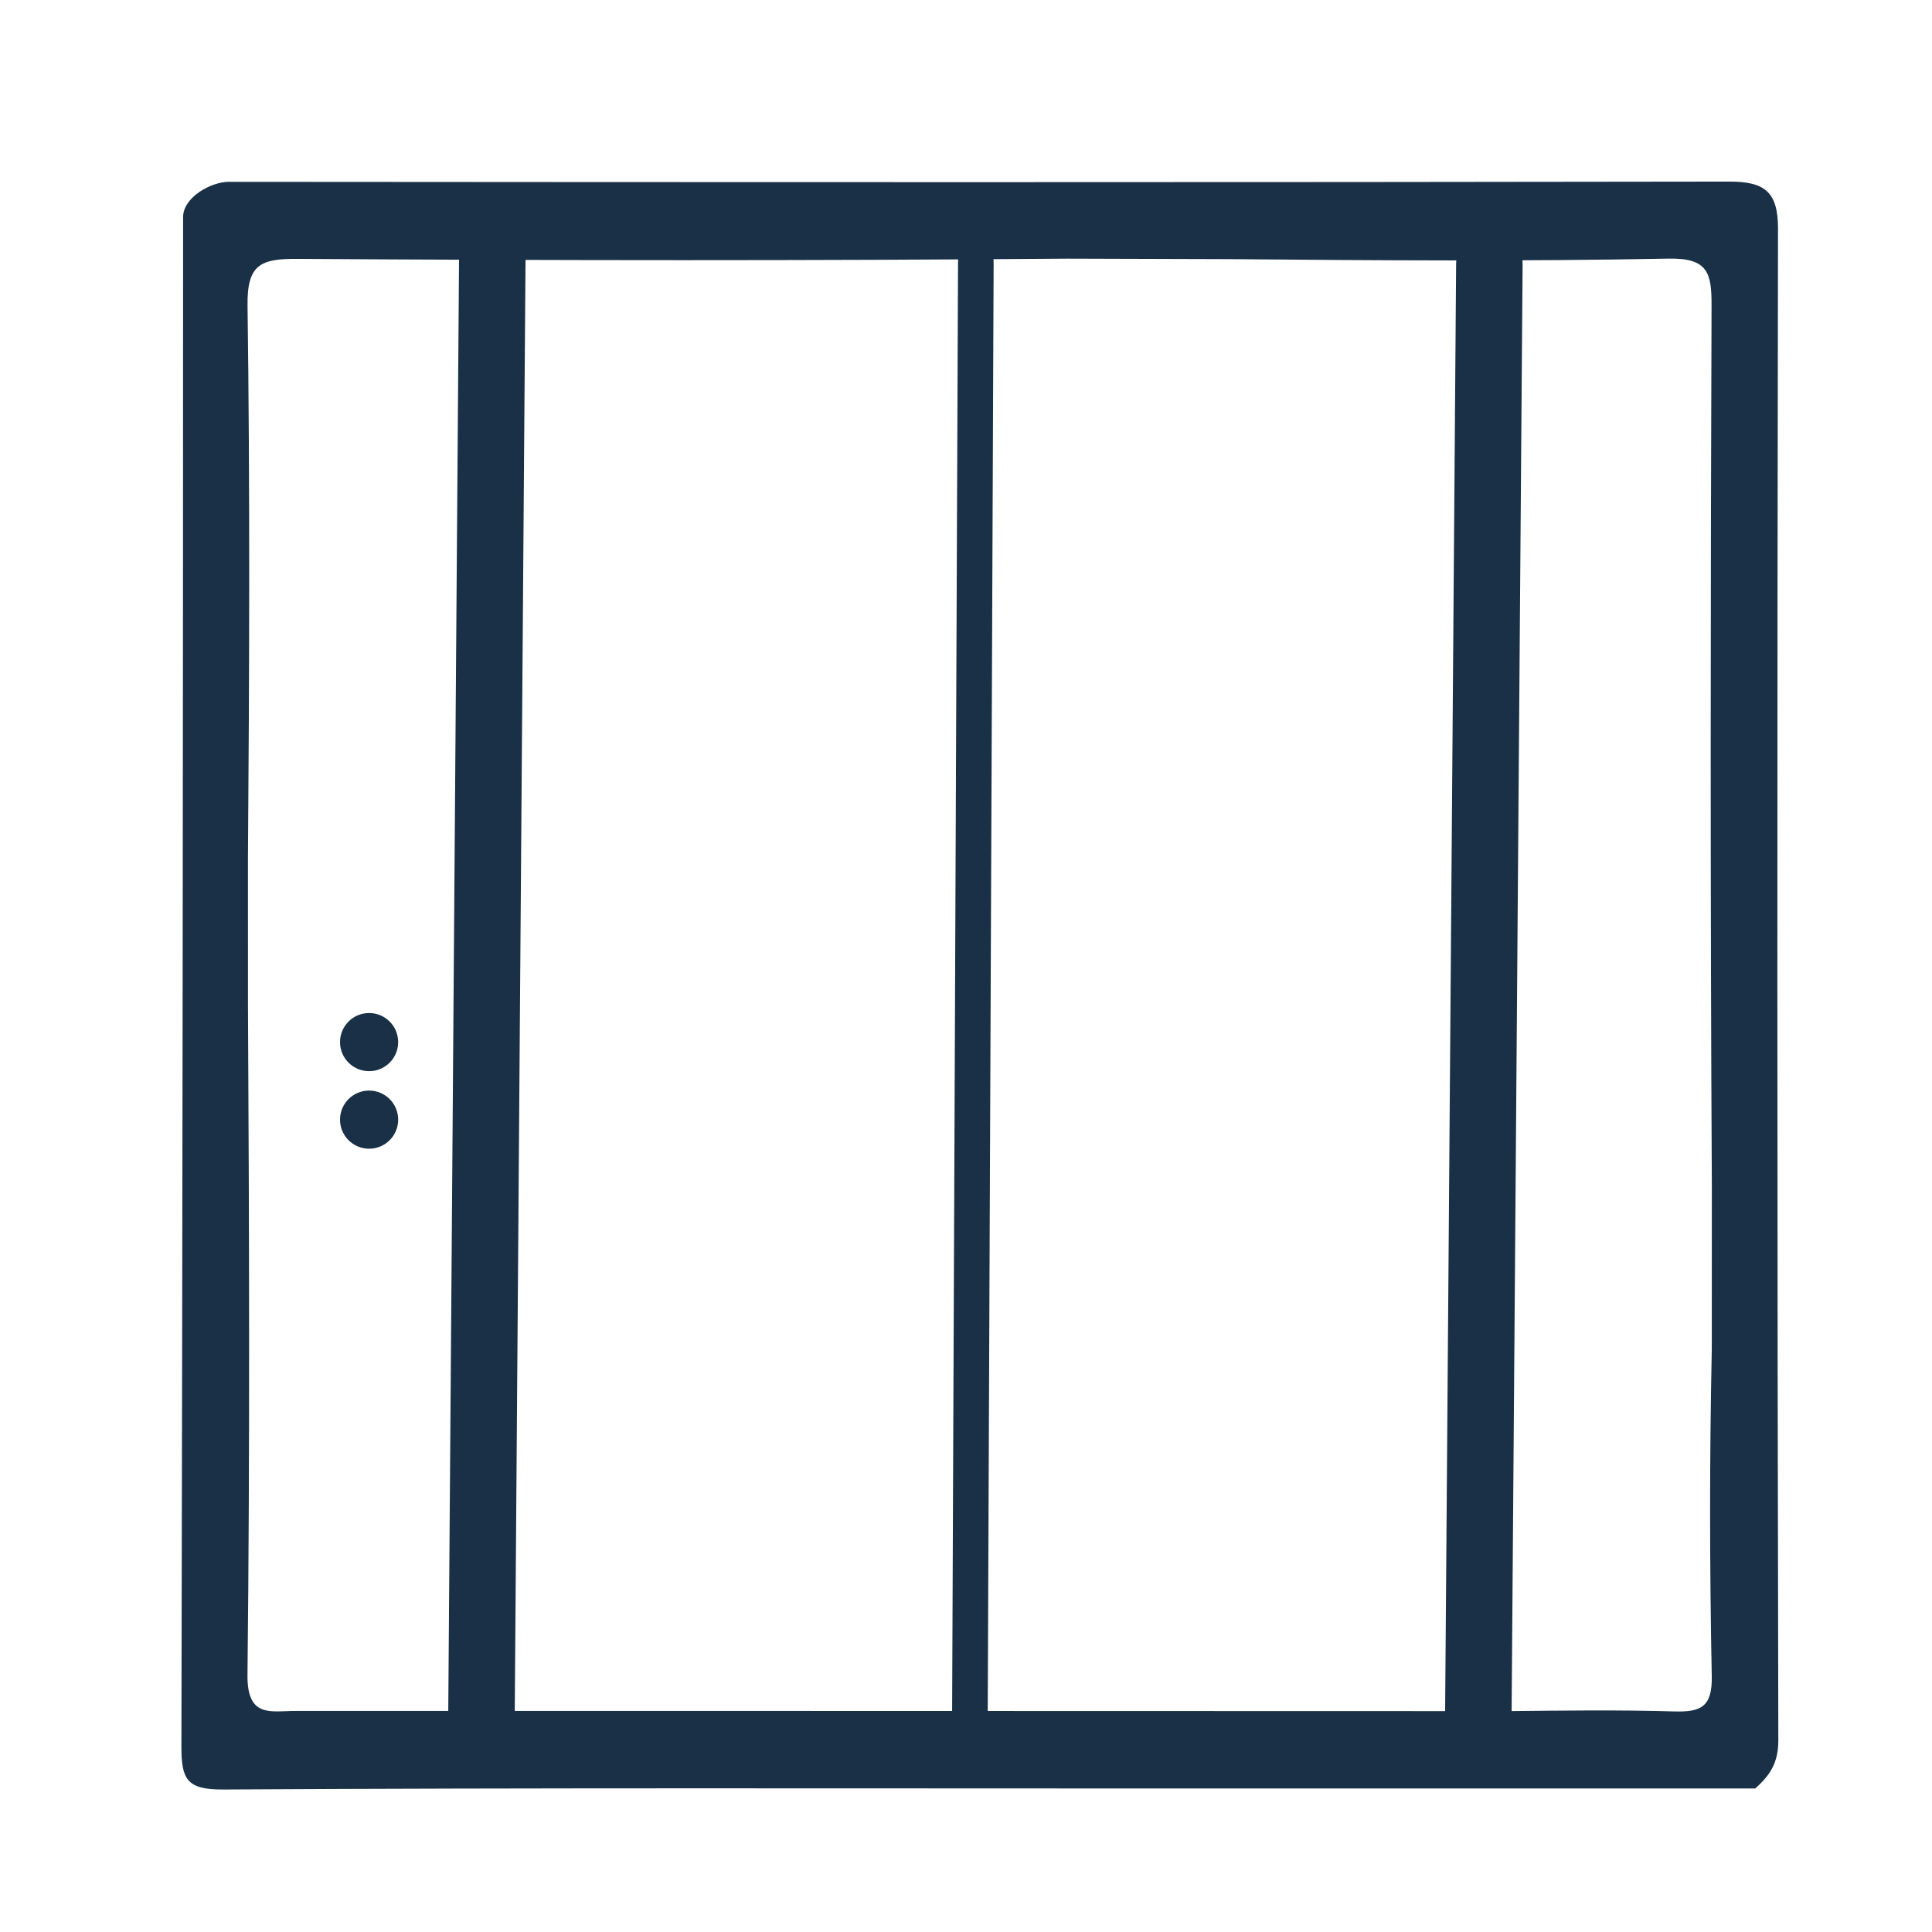 <?xml version="1.0" encoding="utf-8"?>
<!-- Generator: Adobe Illustrator 16.0.0, SVG Export Plug-In . SVG Version: 6.00 Build 0)  -->
<!DOCTYPE svg PUBLIC "-//W3C//DTD SVG 1.1//EN" "http://www.w3.org/Graphics/SVG/1.1/DTD/svg11.dtd">
<svg version="1.1" xmlns="http://www.w3.org/2000/svg" xmlns:xlink="http://www.w3.org/1999/xlink" x="0px" y="0px" width="175px"
	 height="175px" viewBox="0 0 175 175" enable-background="new 0 0 175 175" xml:space="preserve">
<g id="logos">
	<g>
		<path fill="#193046" d="M161.051,20.708c0.007-3.362-1.239-4.265-4.427-4.259c-45.308,0.074-90.617,0.058-135.925,0.022
			c-1.533-0.001-4.115,1.366-4.115,3.206c0,46.894-0.055,91.613-0.152,138.506c-0.006,2.982,0.482,3.929,3.764,3.91
			C48.397,161.93,76.601,162,104.803,162h29.1c8.362,0,16.725,0,25.086,0c1.305-1.162,2.096-2.295,2.091-4.363
			C160.97,111.994,160.969,66.352,161.051,20.708z M155.053,122.229c-0.208,9.862-0.198,19.732-0.002,29.595
			c0.056,2.858-1.046,3.267-3.461,3.196c-5.012-0.146-10.032-0.079-15.048-0.026l-34.507-0.009
			c-25.083-0.013-50.166-0.009-75.249-0.009c-2.258,0-4.413,0.675-4.369-3.274c0.225-20.23,0.154-40.467,0.044-60.699l-0.002-13.169
			c0.126-16.721,0.19-33.445-0.037-50.163c-0.05-3.717,1.183-4.243,4.498-4.222c23.243,0.145,46.487,0.172,69.729-0.021l14.85,0.045
			c13.209,0.114,26.423,0.208,39.629-0.048c3.619-0.07,3.913,1.338,3.903,4.295c-0.094,26.587-0.12,53.176,0.027,79.762
			L155.053,122.229z"/>
		<path fill="#193046" d="M87.853,159c-0.004,0-0.009,0-0.013,0c-0.891,0-1.607-1.418-1.6-3.129l0.538-132.034
			C86.785,22.132,87.505,21,88.39,21c0.004,0,0.009,0,0.013,0c0.891,0,1.606,1.169,1.6,2.882l-0.538,132.157
			C89.458,157.744,88.737,159,87.853,159z"/>
		<path fill="#193046" d="M43.594,161c-0.008,0-0.016,0-0.024,0c-1.663,0-3-1.447-2.987-3.199l1.003-135.02
			C41.6,21.035,42.944,20,44.596,20c0.008,0,0.016,0,0.024,0c1.663,0,3,1.074,2.987,2.828l-1.003,135.206
			C46.59,159.778,45.245,161,43.594,161z"/>
		<path fill="#193046" d="M133.904,159c-0.008,0-0.016,0-0.024,0c-1.663,0-3-1.418-2.987-3.129l1.003-132.034
			c0.013-1.705,1.358-2.837,3.01-2.837c0.008,0,0.016,0,0.024,0c1.663,0,3,1.169,2.987,2.882l-1.003,132.157
			C136.9,157.744,135.556,159,133.904,159z"/>
		<circle fill="#193046" cx="33.433" cy="94.393" r="2.634"/>
		<circle fill="#193046" cx="33.433" cy="101.417" r="2.634"/>
	</g>
</g>
<g id="Capa_1">
</g>
<g id="Layer_2">
</g>
<g id="Layer_3">
</g>
<g id="Layer_4">
</g>
<g id="Layer_5">
</g>
<g id="Layer_6">
</g>
<g id="Layer_7">
</g>
<g id="Layer_8">
</g>
</svg>
